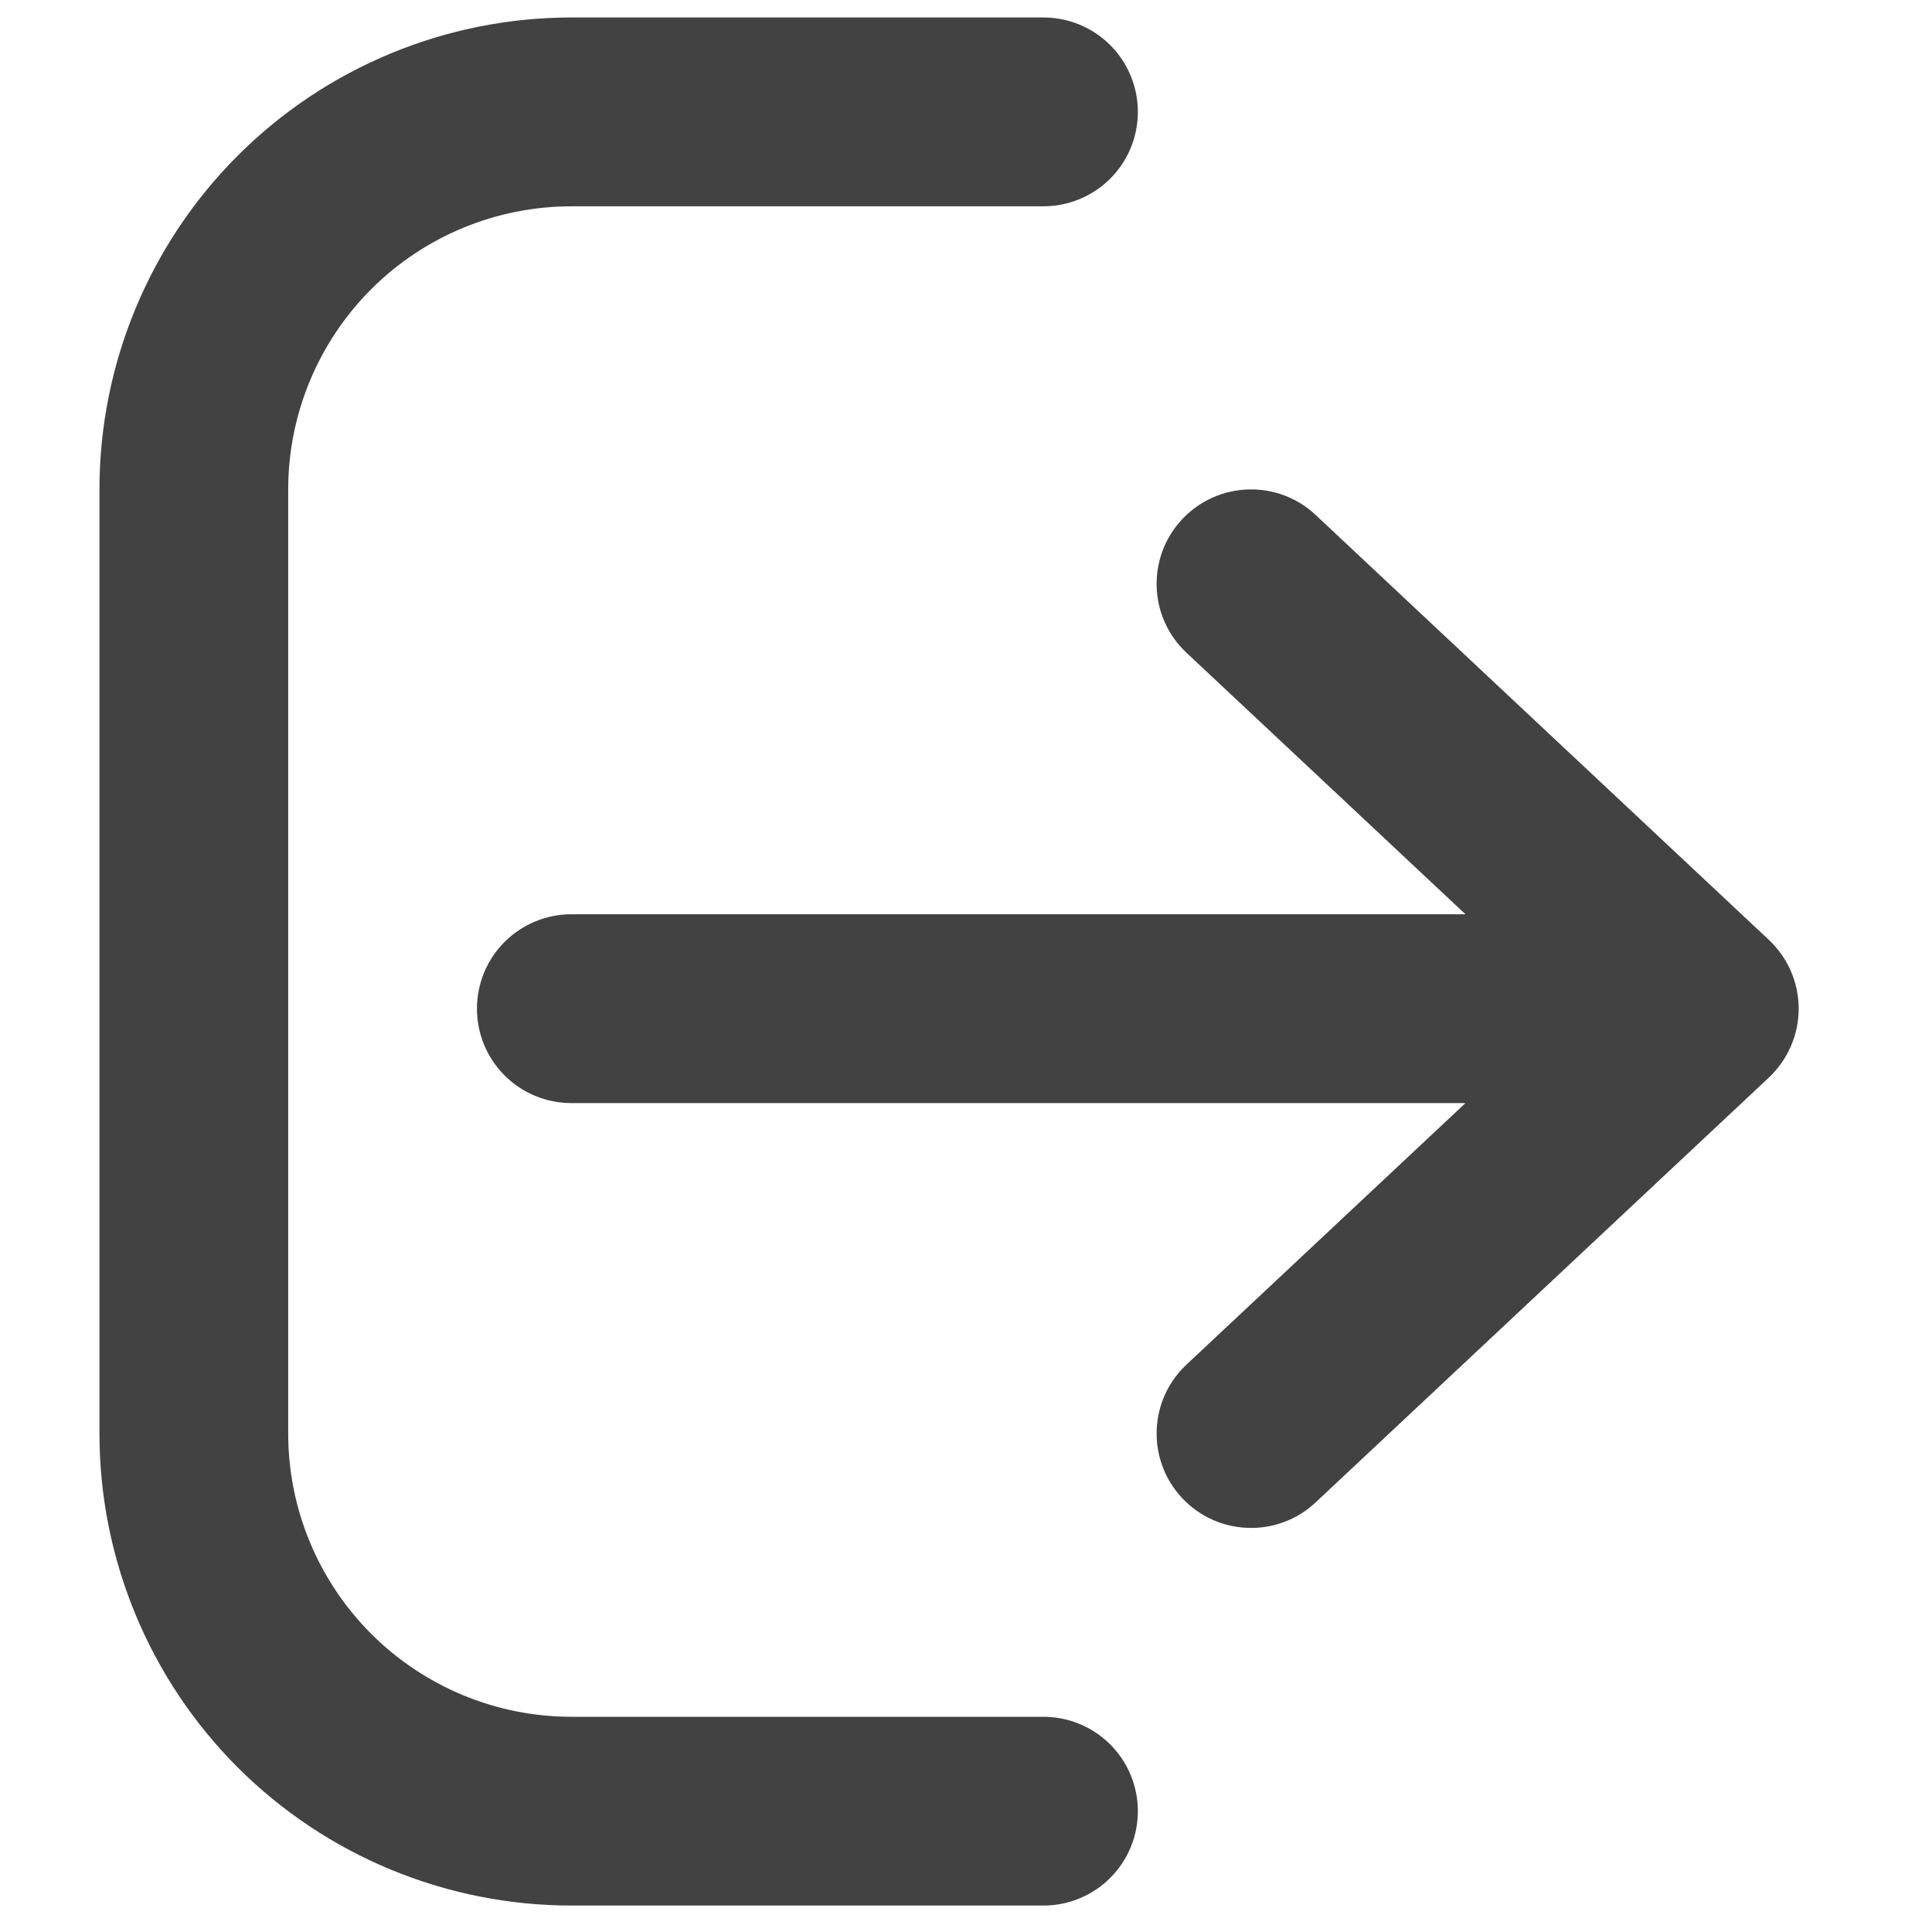 <svg width="23" height="23" viewBox="0 0 23 23" fill="none" xmlns="http://www.w3.org/2000/svg">
<g clip-path="url(#clip0_3900_7190)">
<path fill-rule="evenodd" clip-rule="evenodd" d="M1.184 5.827C1.184 4.337 1.776 2.908 2.829 1.854C3.883 0.8 5.313 0.208 6.803 0.208H12.422C12.72 0.208 13.006 0.326 13.217 0.537C13.428 0.748 13.546 1.034 13.546 1.332C13.546 1.63 13.428 1.916 13.217 2.127C13.006 2.337 12.72 2.456 12.422 2.456H6.803C5.909 2.456 5.051 2.811 4.419 3.443C3.787 4.076 3.431 4.933 3.431 5.827V17.066C3.431 17.96 3.787 18.818 4.419 19.45C5.051 20.082 5.909 20.438 6.803 20.438H12.422C12.72 20.438 13.006 20.556 13.217 20.767C13.428 20.978 13.546 21.264 13.546 21.561C13.546 21.86 13.428 22.145 13.217 22.356C13.006 22.567 12.72 22.685 12.422 22.685H6.803C5.313 22.685 3.883 22.093 2.829 21.04C1.776 19.986 1.184 18.556 1.184 17.066V5.827Z" fill="#424242"/>
<path fill-rule="evenodd" clip-rule="evenodd" d="M14.073 6.182C14.174 6.074 14.295 5.987 14.43 5.926C14.564 5.865 14.709 5.832 14.857 5.827C15.005 5.822 15.152 5.846 15.29 5.898C15.428 5.95 15.555 6.029 15.662 6.13L21.057 11.188C21.169 11.293 21.259 11.42 21.32 11.561C21.381 11.702 21.413 11.854 21.413 12.008C21.413 12.162 21.381 12.314 21.32 12.455C21.259 12.596 21.169 12.723 21.057 12.829L15.662 17.886C15.555 17.987 15.428 18.066 15.29 18.118C15.152 18.17 15.005 18.194 14.857 18.189C14.709 18.184 14.564 18.151 14.43 18.09C14.295 18.029 14.174 17.942 14.073 17.834C13.972 17.727 13.893 17.6 13.841 17.462C13.789 17.323 13.765 17.177 13.77 17.029C13.775 16.881 13.808 16.736 13.869 16.602C13.93 16.467 14.017 16.346 14.125 16.245L17.446 13.132H6.802C6.504 13.132 6.218 13.014 6.007 12.803C5.796 12.592 5.678 12.306 5.678 12.008C5.678 11.71 5.796 11.424 6.007 11.213C6.218 11.003 6.504 10.884 6.802 10.884H17.446L14.125 7.771C14.017 7.67 13.93 7.549 13.869 7.414C13.808 7.28 13.774 7.135 13.77 6.987C13.765 6.84 13.789 6.693 13.841 6.554C13.893 6.416 13.972 6.29 14.073 6.182Z" fill="#424242"/>
</g>
<defs>
<clipPath id="clip0_3900_7190">
<rect width="22.477" height="22.477" fill="white" transform="translate(0.064 0.207)"/>
</clipPath>
</defs>
</svg>
